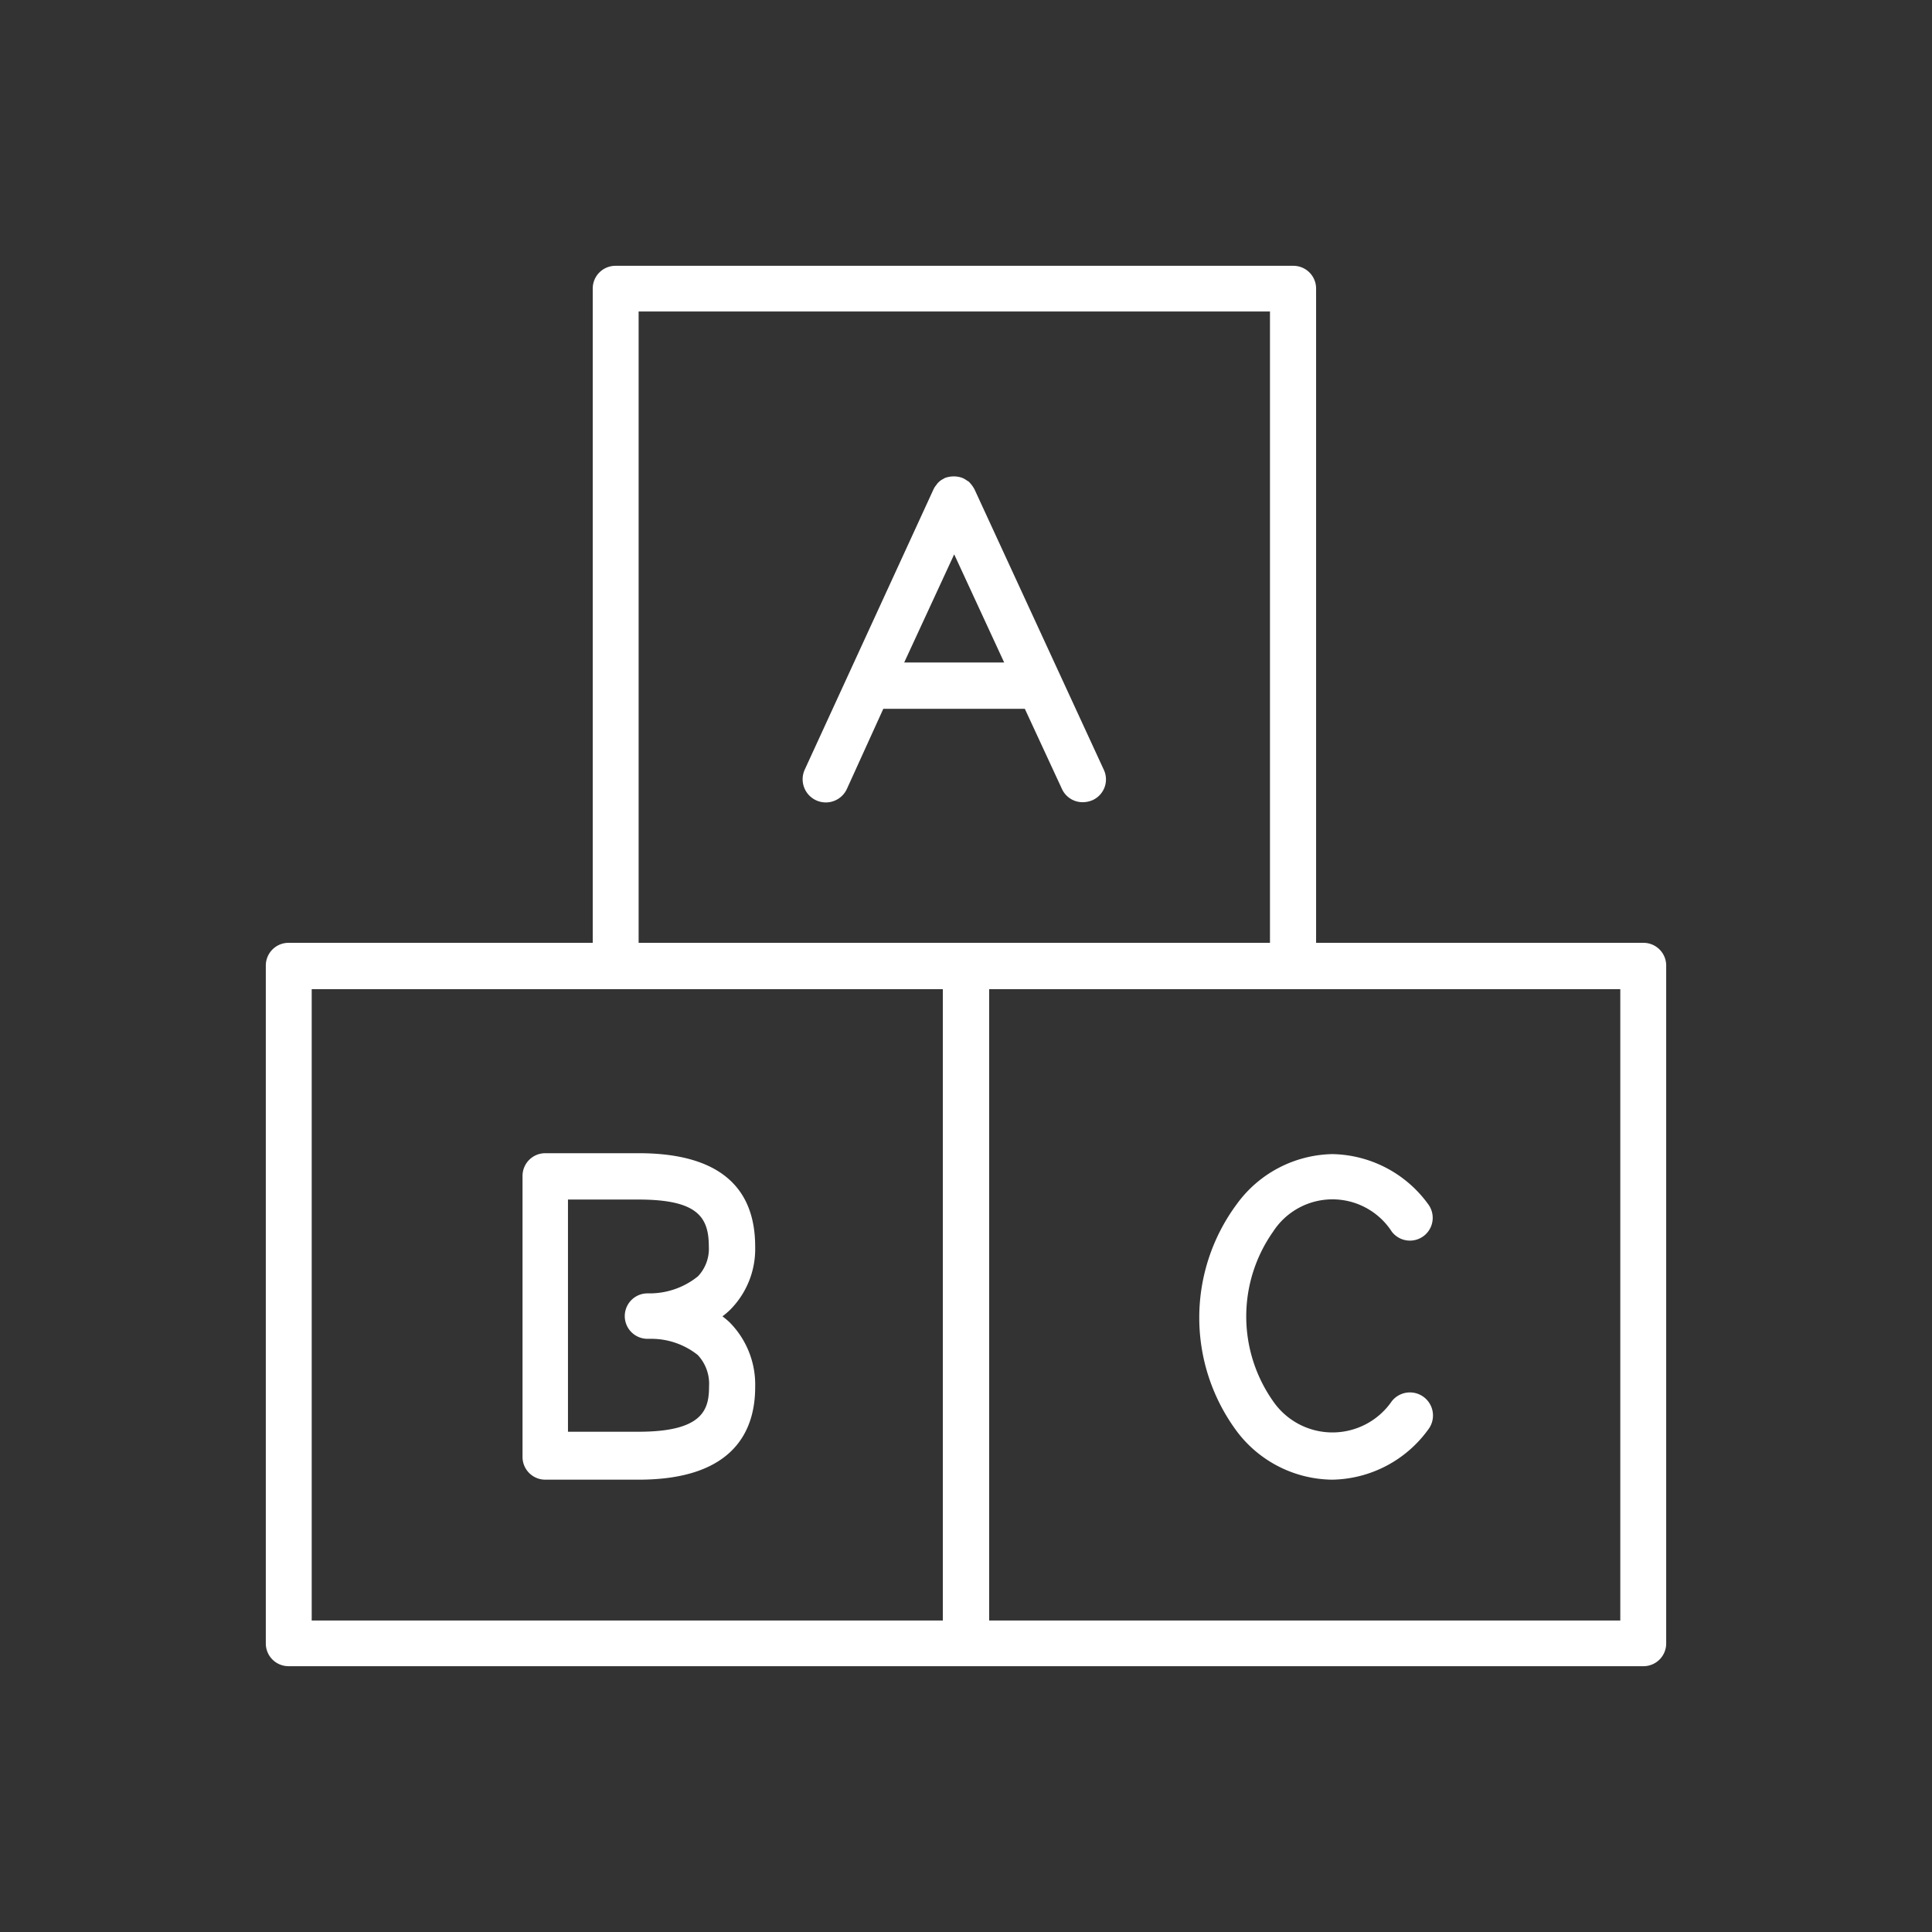 <svg id="Ebene_1" data-name="Ebene 1" xmlns="http://www.w3.org/2000/svg" viewBox="0 0 85.04 85.04"><rect x="0" y="0" width="85.04" height="85.04" fill="#333333" stroke="none"/><defs><style>.cls-1{fill:#fff;}</style></defs><title>modular_weiss</title><path class="cls-1" d="M24,65.13h4.11c4.24,0,5.13-2.21,5.13-4.07a3.89,3.89,0,0,0-1.12-2.85,3.82,3.82,0,0,0-.32-.27,3.27,3.27,0,0,0,.35-.3,3.79,3.79,0,0,0,1.09-2.77c0-2.72-1.72-4.11-5.13-4.11H24a1,1,0,0,0-1,1V64.11A1,1,0,0,0,24,65.13ZM25,52.8h3.1c2.59,0,3.1.76,3.1,2.07a1.76,1.76,0,0,1-.48,1.31,3.38,3.38,0,0,1-2.11.75H28.5a1,1,0,0,0,0,2h.14a3.29,3.29,0,0,1,2.07.71,1.85,1.85,0,0,1,.5,1.38c0,1-.24,2-3.1,2H25Z"/><path class="cls-1" d="M58.65,65.13a5.32,5.32,0,0,0,4.21-2.2,1,1,0,1,0-1.6-1.25,3.17,3.17,0,0,1-5.22,0,6.48,6.48,0,0,1,0-7.47,3.11,3.11,0,0,1,5.22,0A1,1,0,0,0,62.86,53a5.32,5.32,0,0,0-4.21-2.2h0A5.32,5.32,0,0,0,54.44,53a8.39,8.39,0,0,0,0,10A5.32,5.32,0,0,0,58.65,65.13Z"/><path class="cls-1" d="M42.89,21.53l-.06-.1h0a1.45,1.45,0,0,0-.19-.23h0l-.08-.05h0a1.18,1.18,0,0,0-.19-.11h0a1.07,1.07,0,0,0-.39-.07,1.1,1.1,0,0,0-.39.07l-.16.09h0a1.07,1.07,0,0,0-.16.14h0l-.12.16h0s-.05.08-.07.13L35.42,33.88a1,1,0,0,0,1.86.84l1.6-3.52h6.23l1.63,3.52a1,1,0,0,0,.92.59,1.11,1.11,0,0,0,.43-.09,1,1,0,0,0,.49-1.35ZM39.8,29.16,42,24.4l2.2,4.76Z"/><path class="cls-1" d="M72.34,41.5H57.93V12.7a1,1,0,0,0-1-1H27.09a1,1,0,0,0-1,1V41.5H12.7a1,1,0,0,0-1,1V72.34a1,1,0,0,0,1,1H72.34a1,1,0,0,0,1-1V42.52A1,1,0,0,0,72.34,41.5ZM41.5,71.33H13.72V43.54H41.5ZM28.11,41.5V13.71H55.9V41.5H28.11ZM71.32,71.33H43.54V43.54H71.32Z"/></svg>